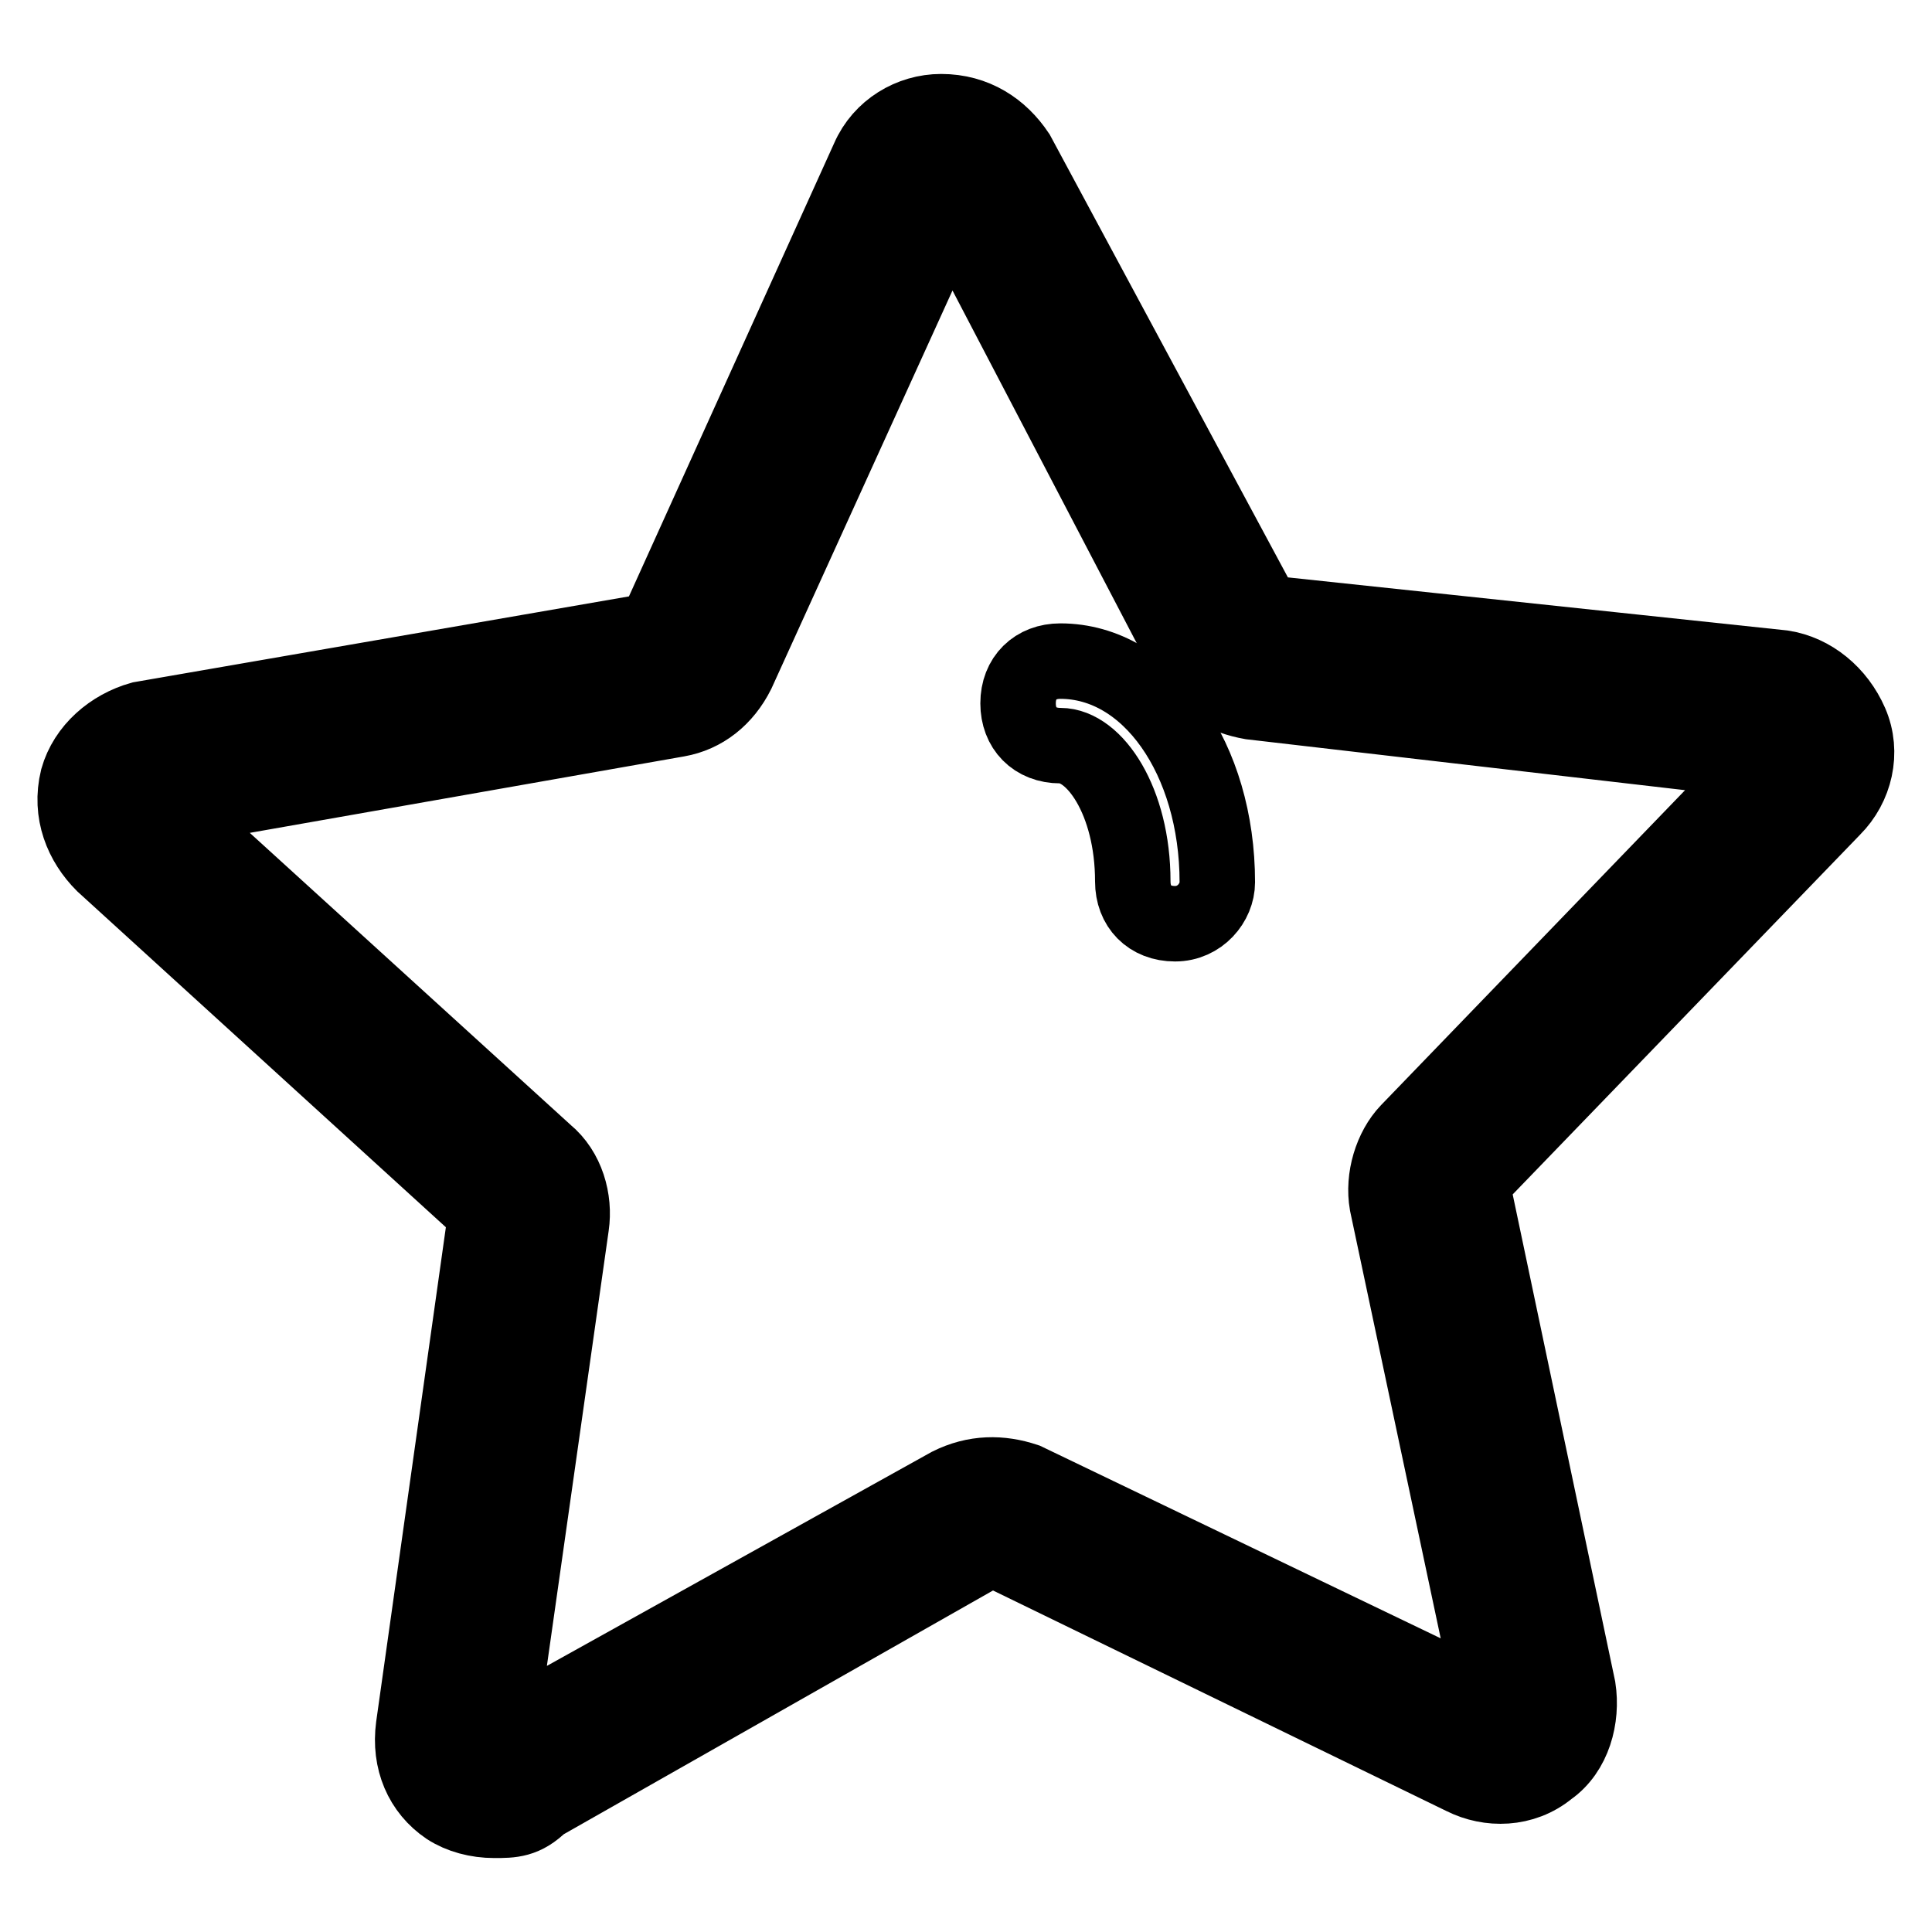 <?xml version="1.0" encoding="utf-8"?>
<!-- Svg Vector Icons : http://www.onlinewebfonts.com/icon -->
<!DOCTYPE svg PUBLIC "-//W3C//DTD SVG 1.1//EN" "http://www.w3.org/Graphics/SVG/1.1/DTD/svg11.dtd">
<svg version="1.1" xmlns="http://www.w3.org/2000/svg" xmlns:xlink="http://www.w3.org/1999/xlink" x="0px" y="0px" viewBox="0 0 256 256" enable-background="new 0 0 256 256" xml:space="preserve">
<g> <path stroke-width="10" fill-opacity="0" stroke="#000000"  d="M195.6,231.1l-62-29.8c-1.7-0.6-3.4-0.6-5.1,0L68.4,235c-3.9,2.3-8.4-1.1-7.9-5.1l9.6-68.1 c0-1.7-0.6-3.4-1.7-4.5l-51.3-46.7c-3.4-2.8-1.7-8.4,2.8-9l68.7-11.8c1.7-0.6,3.4-1.1,3.9-2.8l28.7-62.5c1.7-3.9,7.3-3.9,9.6-0.6 l32.7,60.8c0.6,1.7,2.3,2.3,3.9,2.8l68.7,7.9c4.5,0.6,6.2,5.6,3.4,9l-47.9,49.6c-1.1,1.1-1.7,2.8-1.1,4.5l13.5,67.6 C204.1,229.9,199.6,233.3,195.6,231.1z"/> <path stroke-width="10" fill-opacity="0" stroke="#000000"  d="M65.5,241.2c-2.3,0-4.5-0.6-6.2-1.7c-3.4-2.3-5.1-6.2-4.5-10.7l9.6-68.1l-50.7-46.2 c-2.8-2.8-4.5-6.8-3.4-11.3c1.1-3.9,4.5-6.8,8.4-7.9l68.1-11.8L115.1,21c1.7-3.9,5.6-6.2,9.6-6.2c4.5,0,7.9,2.3,10.1,5.6l32.7,60.8 l68.7,7.3c3.9,0.6,7.3,3.4,9,7.3c1.7,3.9,0.6,8.4-2.3,11.3l-47.9,49.6l14.1,67c0.6,3.9-0.6,8.4-3.9,10.7c-3.4,2.8-7.9,2.8-11.3,1.1 l-62.5-30.4L71.7,239C69.5,241.2,67.8,241.2,65.5,241.2L65.5,241.2z M22.2,107.2l50.1,45.6c2.8,2.3,3.9,6.2,3.4,9.6l-9.6,67.6 l59.7-33.2c3.4-1.7,6.8-1.7,10.1-0.6l62,29.8l-14.1-66.5c-0.6-3.4,0.6-7.3,2.8-9.6l47.3-49l-68.1-7.9c-3.4-0.6-6.8-2.3-8.4-5.6 l-31.5-60.3l-28.2,62c-1.7,3.4-4.5,5.6-7.9,6.2L22.2,107.2z"/> <path stroke-width="10" fill-opacity="0" stroke="#000000"  d="M155.7,122.4c-3.4,0-5.6-2.3-5.6-5.6c0-10.7-5.1-18-9.6-18c-3.4,0-5.6-2.3-5.6-5.6c0-3.4,2.3-5.6,5.6-5.6 c11.8,0,20.8,13,20.8,29.3C161.3,119.6,159,122.4,155.7,122.4L155.7,122.4z"/></g>
</svg>